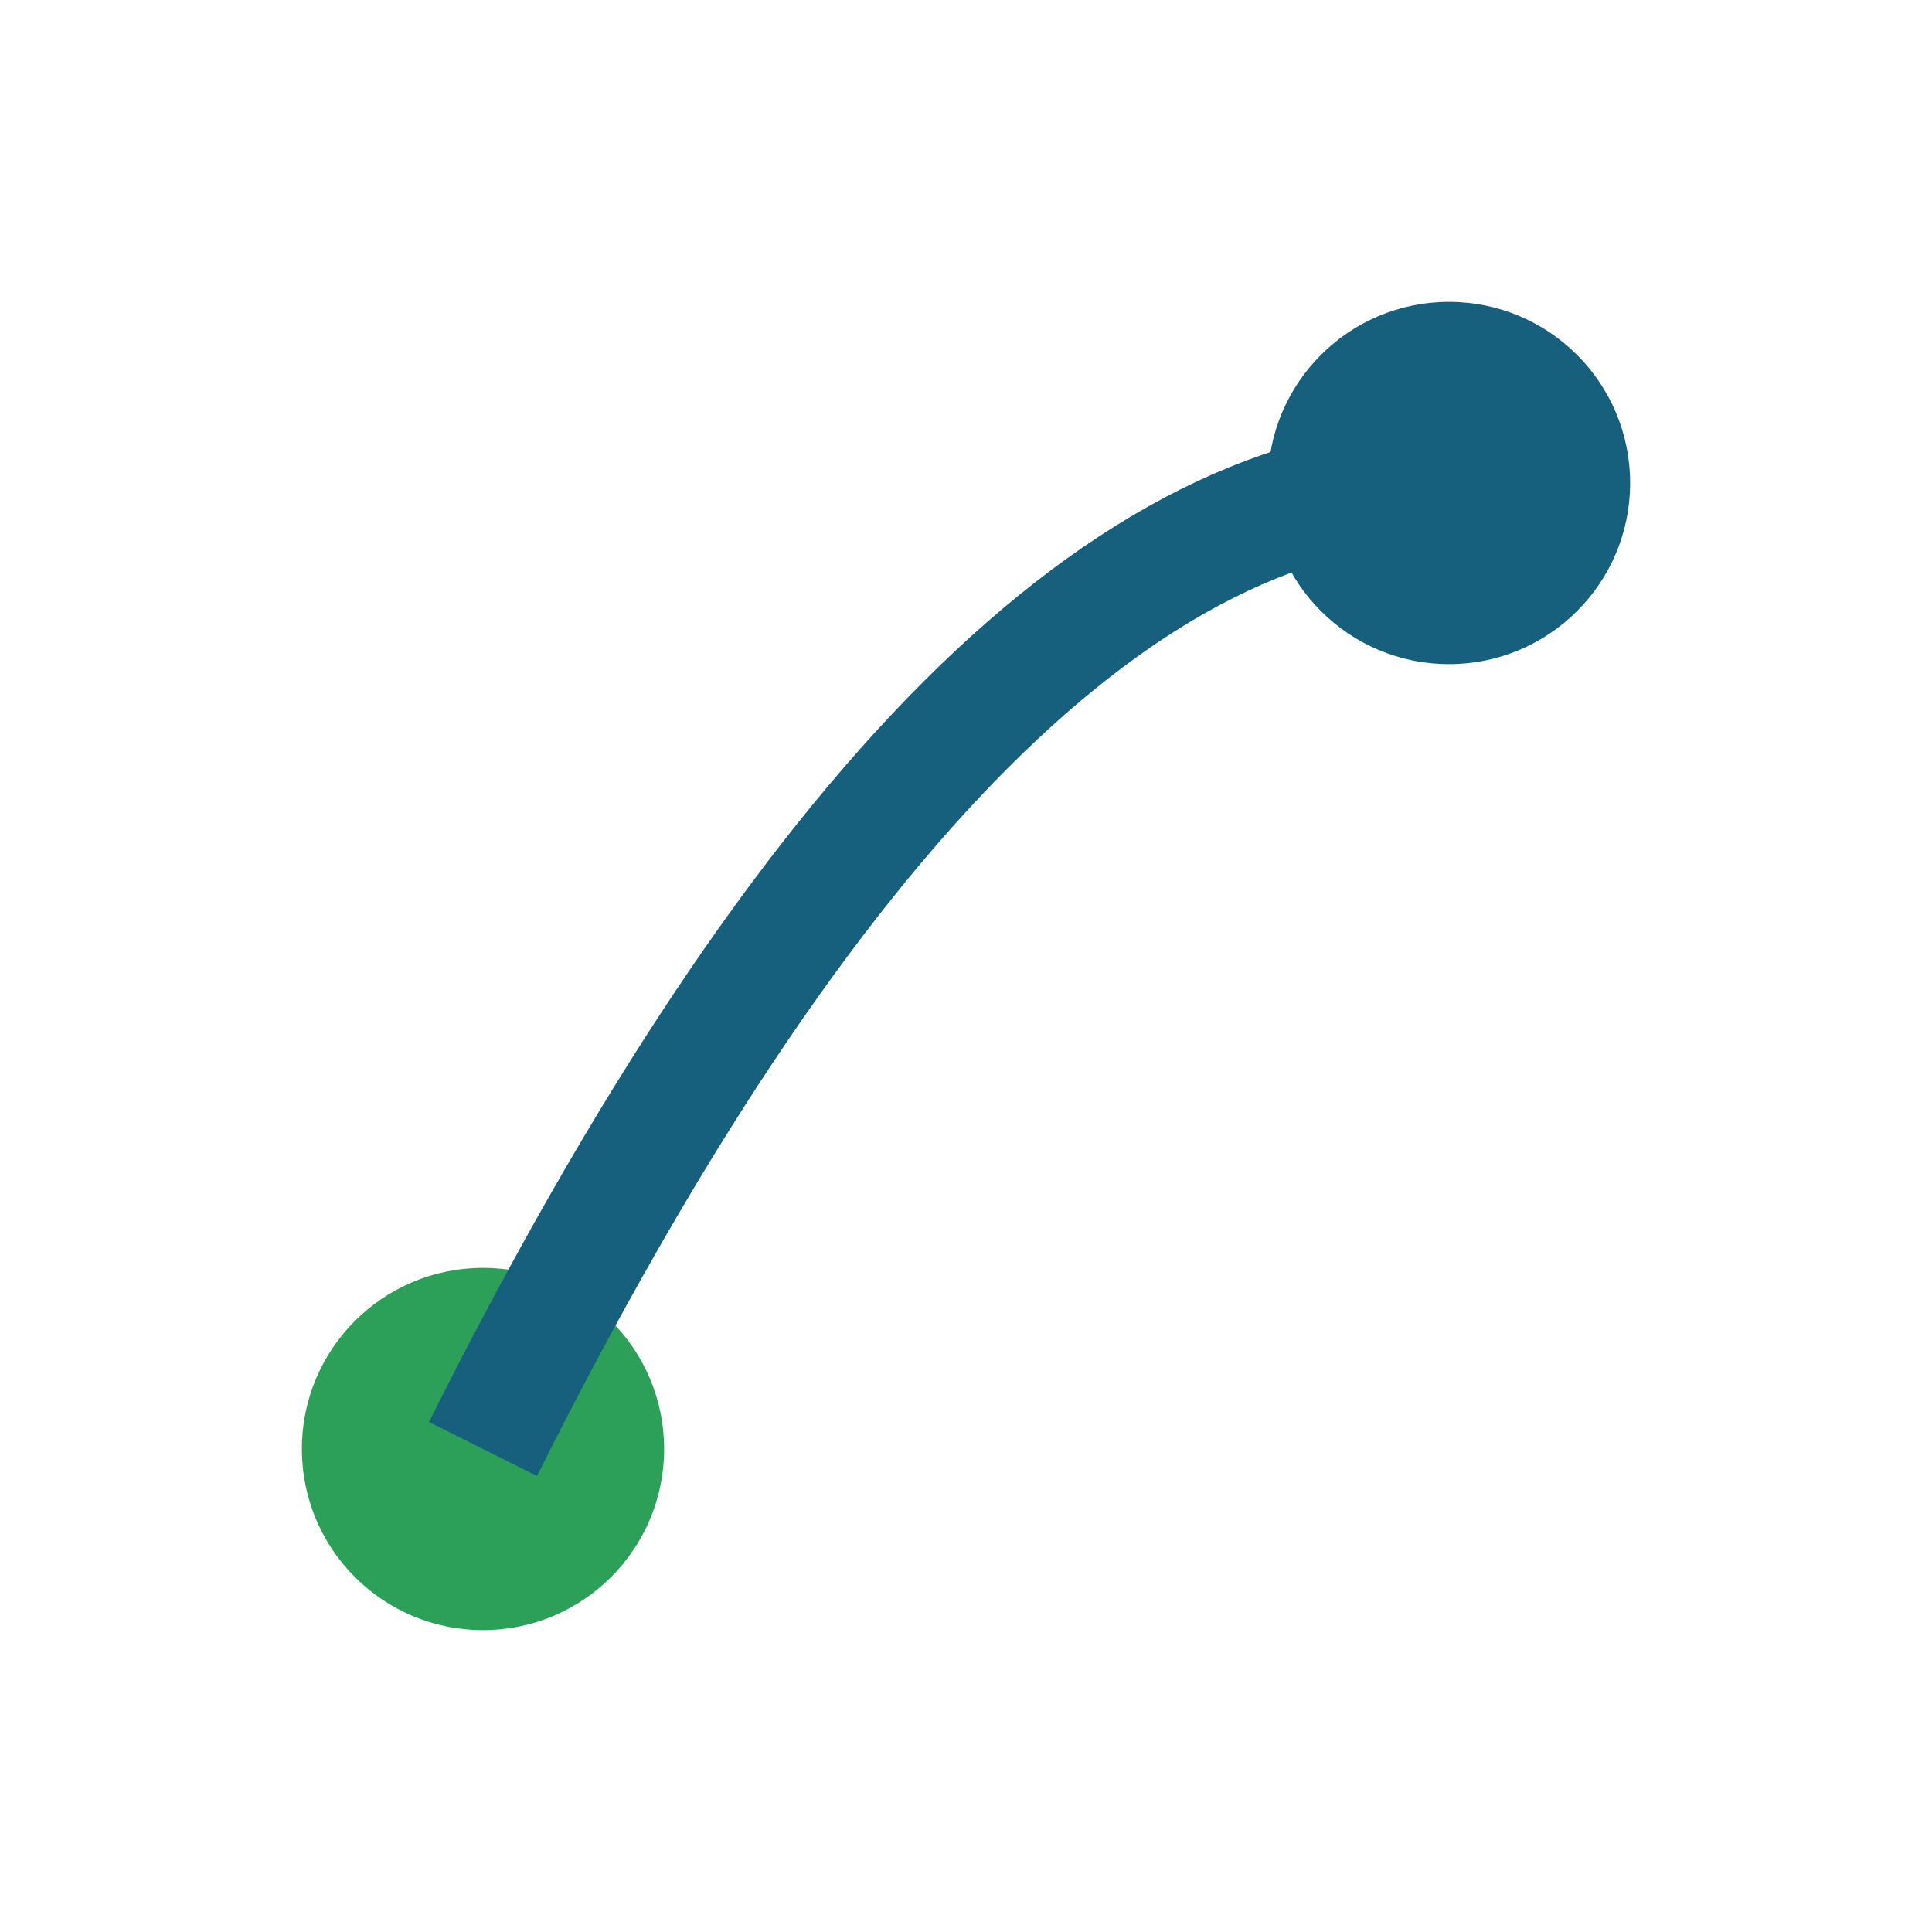 <?xml version="1.0" encoding="UTF-8"?>
<svg xmlns="http://www.w3.org/2000/svg" width="32" height="32" viewBox="0 0 32 32"><circle cx="8" cy="24" r="3" fill="#2CA058"/><circle cx="24" cy="8" r="3" fill="#17607D"/><path d="M8 24q8-16 16-16" stroke="#17607D" stroke-width="2" fill="none"/></svg>